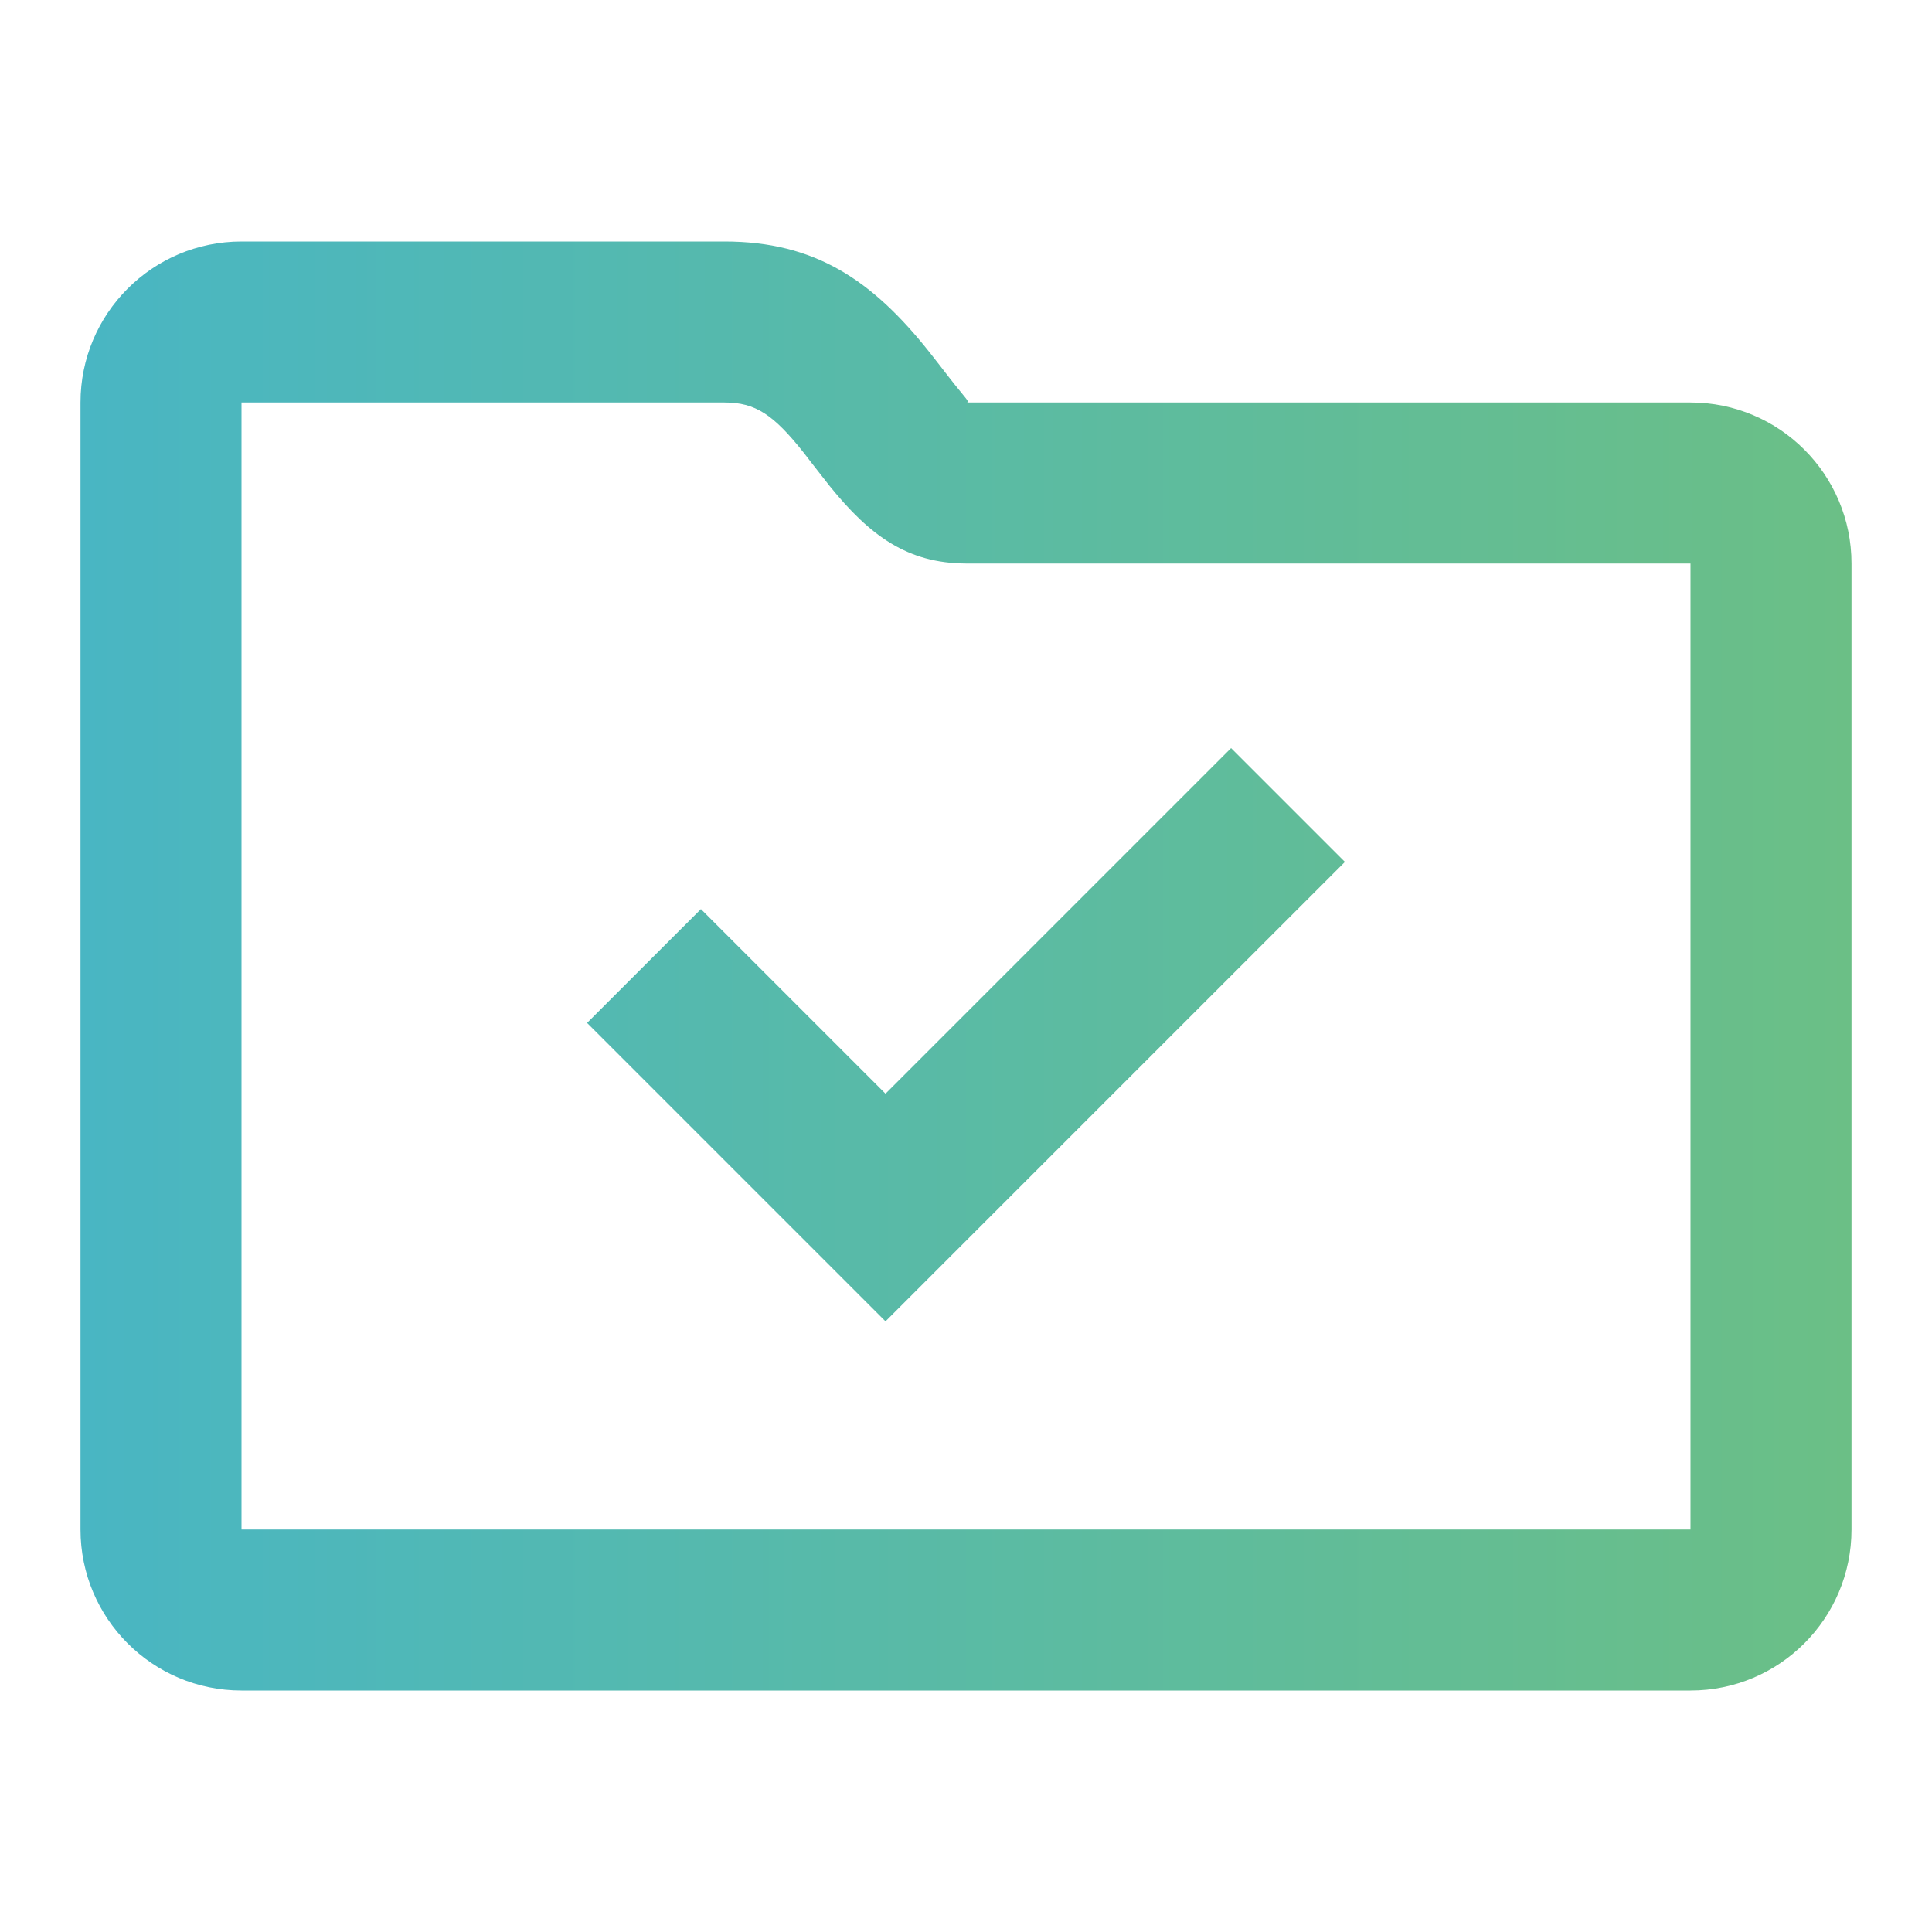 <svg width="24" height="24" viewBox="0 0 24 24" fill="none" xmlns="http://www.w3.org/2000/svg">
<path fill-rule="evenodd" clip-rule="evenodd" d="M21 5C22.105 5 23 5.895 23 7V19C23 20.105 22.105 21 21 21H3C1.895 21 1 20.105 1 19L1 5C1 3.895 1.895 3 3 3L9 3C10.12 3 10.833 3.475 11.549 4.379C11.569 4.404 11.617 4.466 11.671 4.535L11.671 4.535C11.746 4.632 11.832 4.743 11.863 4.781C11.893 4.819 11.92 4.851 11.941 4.877L11.941 4.877C12.029 4.984 12.042 5 12.002 5H21ZM21 19V7L11.995 7C11.277 6.996 10.809 6.66 10.306 6.037C10.26 5.98 10.15 5.837 10.069 5.734L10.069 5.734L10.069 5.734C10.027 5.679 9.993 5.636 9.982 5.621C9.607 5.149 9.384 5 9 5H3L3 19H21ZM15.293 9.293L11 13.586L8.707 11.293L7.293 12.707L11 16.414L16.707 10.707L15.293 9.293Z" fill="url(#paint0_linear_5259_3317)"/>
<defs>
<linearGradient id="paint0_linear_5259_3317" x1="23" y1="12" x2="1" y2="12" gradientUnits="userSpaceOnUse">
<stop stop-color="#6BBF86"/>
<stop offset="1" stop-color="#49B6C3"/>
</linearGradient>
</defs>
</svg>
